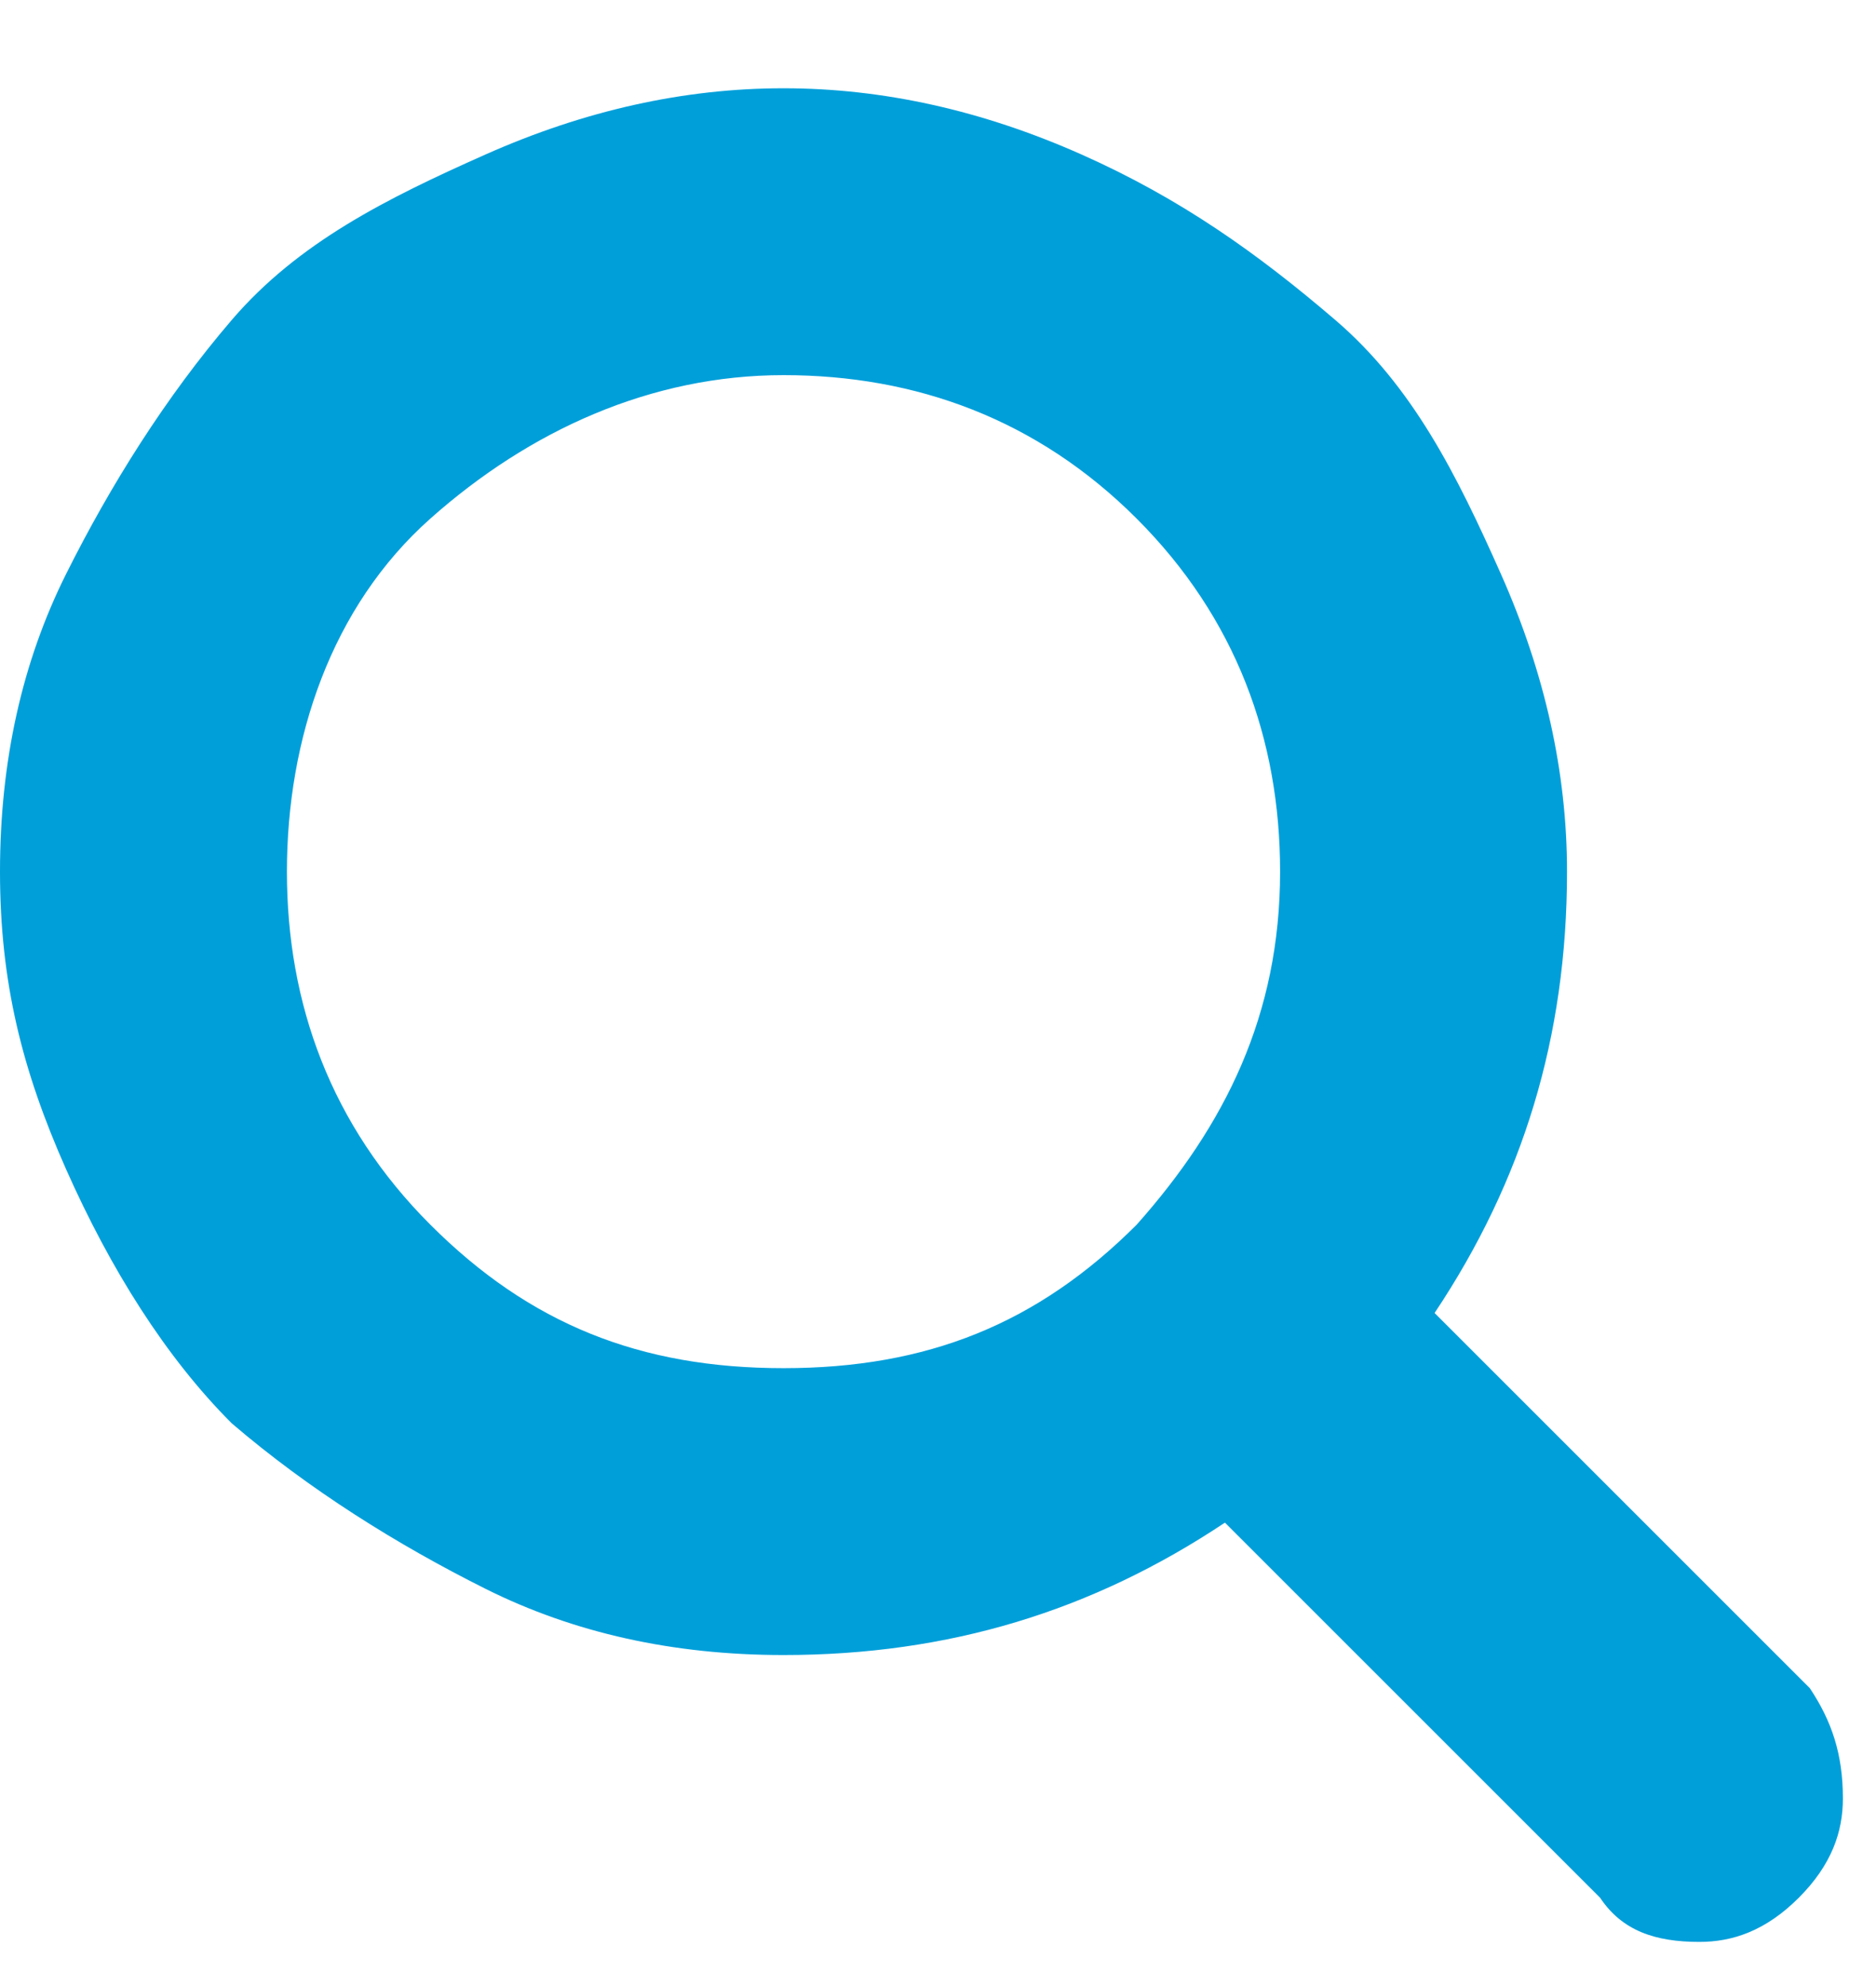 <?xml version="1.0" encoding="utf-8"?>
<!-- Generator: Adobe Illustrator 23.0.6, SVG Export Plug-In . SVG Version: 6.00 Build 0)  -->
<svg version="1.1" id="Layer_1" xmlns="http://www.w3.org/2000/svg" xmlns:xlink="http://www.w3.org/1999/xlink" x="0px" y="0px"
	 viewBox="0 0 17 18" style="enable-background:new 0 0 17 18;" xml:space="preserve">
<style type="text/css">
	.st0{fill-rule:evenodd;clip-rule:evenodd;fill:#009FDA;}
</style>
<title>search-orange</title>
<desc>Created with Sketch.</desc>
<g>
	<g transform="translate(8.5, 9) scale(-1, 1) translate(-8.5, -9) ">
		<g>
			<g id="search-orange" transform="translate(8.5, 9) scale(-1, 1) translate(-8.5, -9) ">
				<g id="Page-1">
					<path id="search-copy" class="st0" d="M11.6,7.9c0-1.2-0.4-2.3-1.3-3.2S8.3,3.4,7.1,3.4S4.8,3.9,3.9,4.7S2.6,6.7,2.6,7.9
						s0.4,2.3,1.3,3.2c0.9,0.9,1.9,1.3,3.2,1.3s2.3-0.4,3.2-1.3C11.1,10.2,11.6,9.2,11.6,7.9L11.6,7.9z M16.7,16.3
						c0,0.3-0.1,0.6-0.4,0.9c-0.3,0.3-0.6,0.4-0.9,0.4c-0.4,0-0.7-0.1-0.9-0.4l-3.4-3.4c-1.2,0.8-2.5,1.2-4,1.2
						c-1,0-1.9-0.2-2.7-0.6s-1.6-0.9-2.3-1.5c-0.6-0.6-1.1-1.4-1.5-2.3S0,8.9,0,7.9s0.2-1.9,0.6-2.7s0.9-1.6,1.5-2.3
						s1.4-1.1,2.3-1.5s1.8-0.6,2.7-0.6S8.9,1,9.8,1.4c0.9,0.4,1.6,0.9,2.3,1.5s1.1,1.4,1.5,2.3s0.6,1.8,0.6,2.7c0,1.5-0.4,2.8-1.2,4
						l3.4,3.4C16.6,15.6,16.7,15.9,16.7,16.3L16.7,16.3z"/>
				</g>
			</g>
		</g>
	</g>
</g>
</svg>
